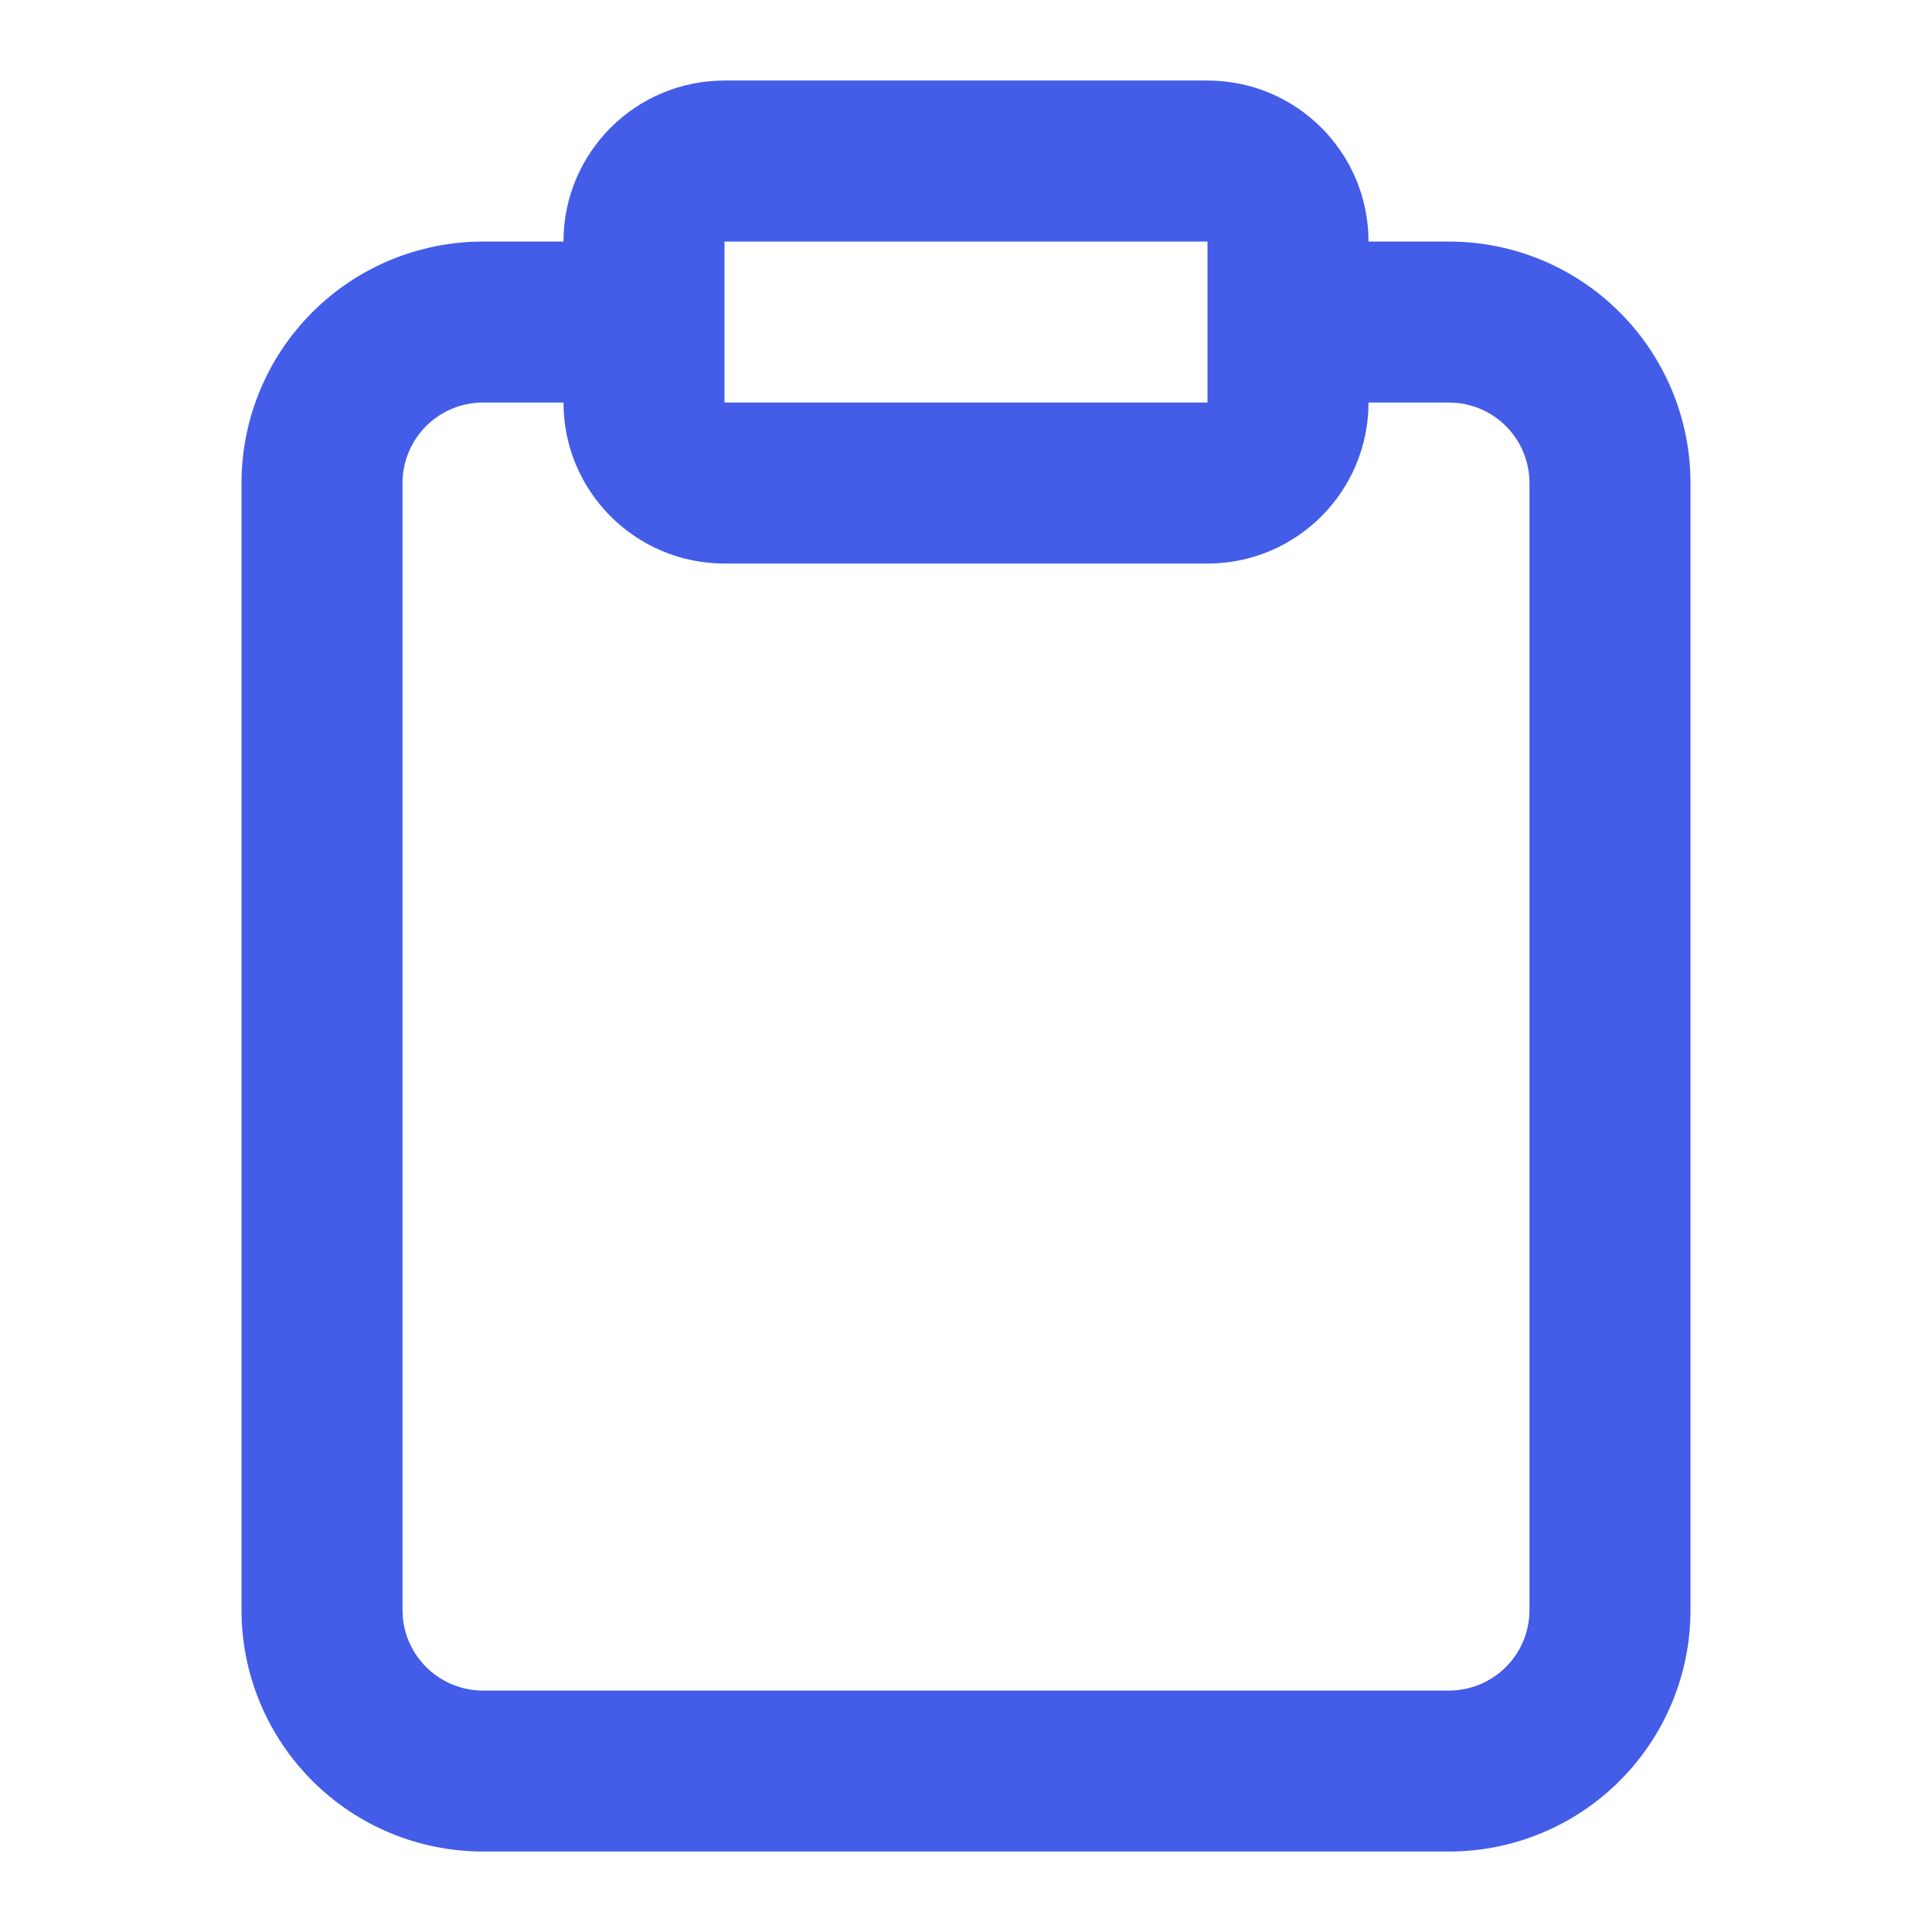 <?xml version="1.0" encoding="UTF-8"?> <svg xmlns="http://www.w3.org/2000/svg" width="32" height="32" viewBox="0 0 32 32" fill="none"><path fill-rule="evenodd" clip-rule="evenodd" d="M20 1.334C21.473 1.334 22.667 2.528 22.667 4.001H24C25.061 4.001 26.078 4.422 26.828 5.173C27.578 5.923 28 6.94 28 8.001V26.667C28 27.728 27.578 28.745 26.828 29.495C26.078 30.246 25.061 30.667 24 30.667H8C6.939 30.667 5.922 30.246 5.172 29.495C4.422 28.745 4 27.728 4 26.667V8.001C4 6.94 4.422 5.923 5.172 5.173C5.922 4.422 6.939 4.001 8 4.001H9.333C9.333 2.528 10.527 1.334 12 1.334H20ZM8 6.667C7.646 6.667 7.307 6.808 7.057 7.058C6.807 7.308 6.667 7.647 6.667 8.001V26.667L6.673 26.799C6.703 27.104 6.838 27.391 7.057 27.61C7.307 27.86 7.646 28.001 8 28.001H24C24.354 28.001 24.693 27.86 24.943 27.61C25.193 27.36 25.333 27.021 25.333 26.667V8.001C25.333 7.647 25.193 7.308 24.943 7.058C24.724 6.839 24.437 6.704 24.131 6.674L24 6.667H22.667C22.667 8.14 21.473 9.334 20 9.334H12C10.527 9.334 9.333 8.14 9.333 6.667H8ZM12 6.667H20V4.001H12V6.667Z" fill="#435DE8"></path></svg> 